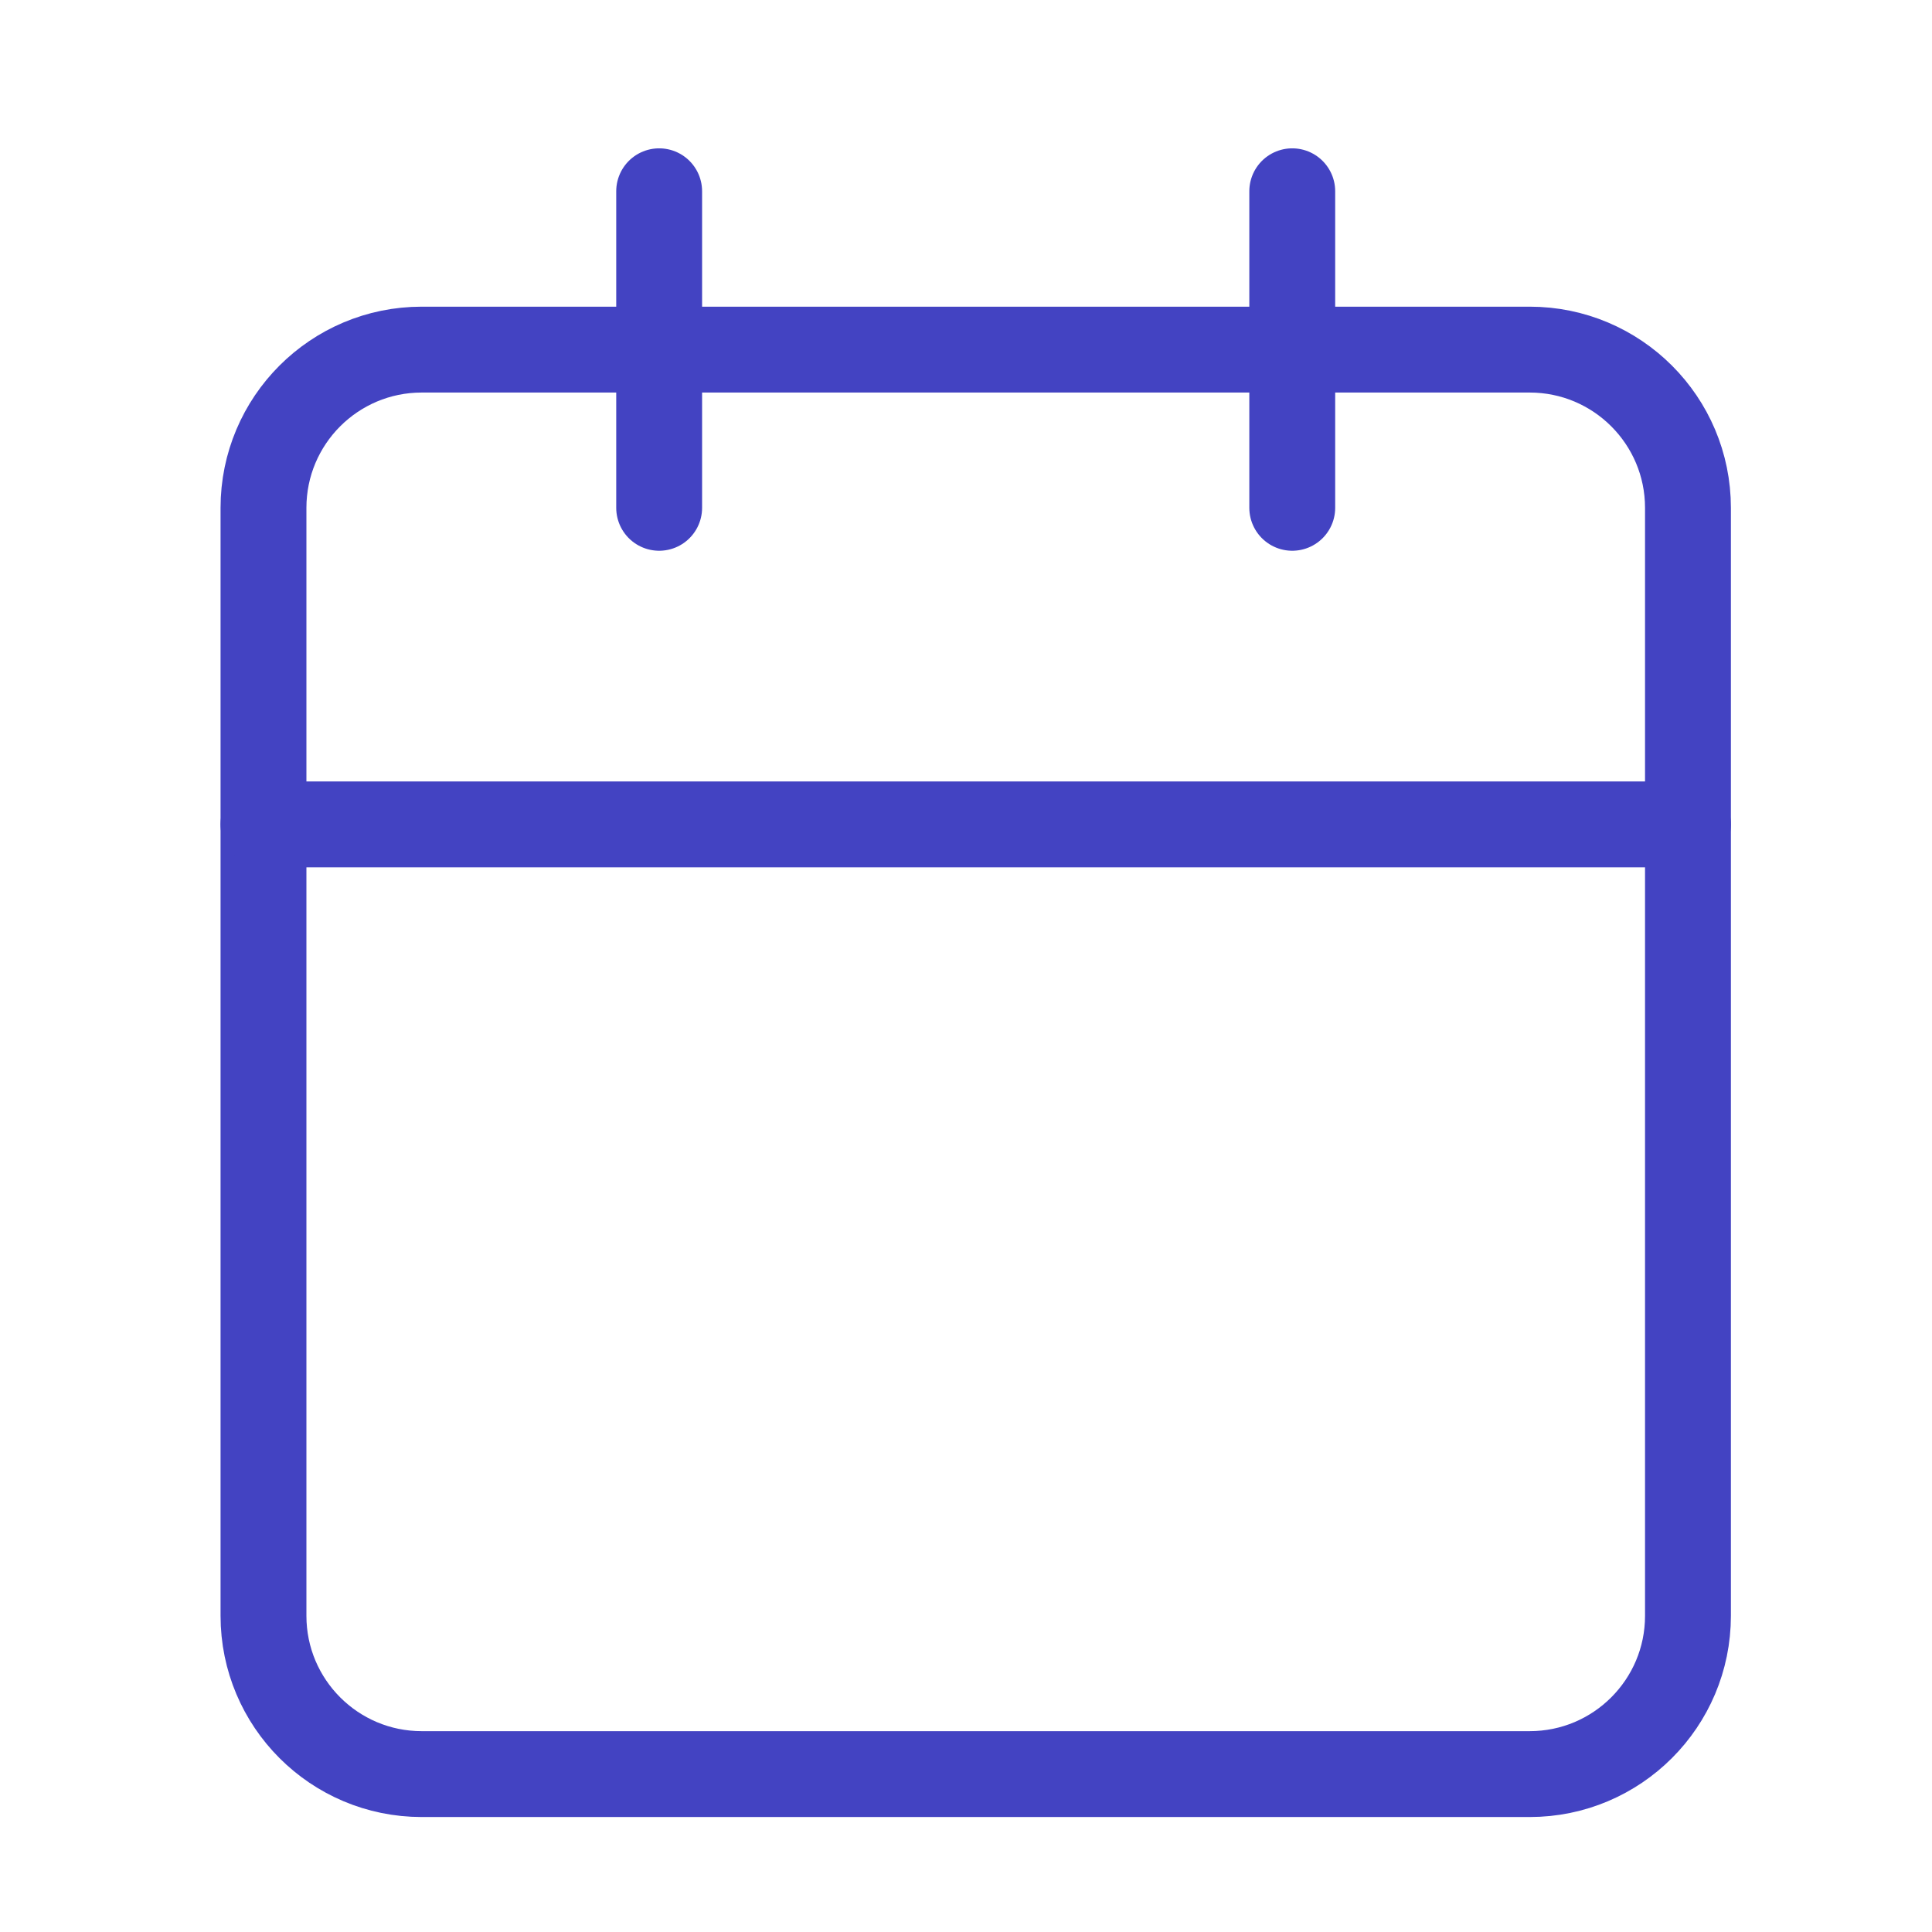 <svg width="45" height="45" viewBox="0 0 45 45" fill="none" xmlns="http://www.w3.org/2000/svg">
<path d="M15.353 4.455V11.828" stroke="#4343C2" stroke-width="2" stroke-linecap="round" stroke-linejoin="round"/>
<path d="M30.099 4.455V11.828" stroke="#4343C2" stroke-width="2" stroke-linecap="round" stroke-linejoin="round"/>
<path d="M35.629 8.143H9.823C7.787 8.143 6.137 9.793 6.137 11.829V37.635C6.137 39.671 7.787 41.322 9.823 41.322H35.629C37.665 41.322 39.316 39.671 39.316 37.635V11.829C39.316 9.793 37.665 8.143 35.629 8.143Z" stroke="#4343C2" stroke-width="2" stroke-linecap="round" stroke-linejoin="round"/>
<path d="M6.137 19.202H39.316" stroke="#4343C2" stroke-width="2" stroke-linecap="round" stroke-linejoin="round"/>
</svg>
